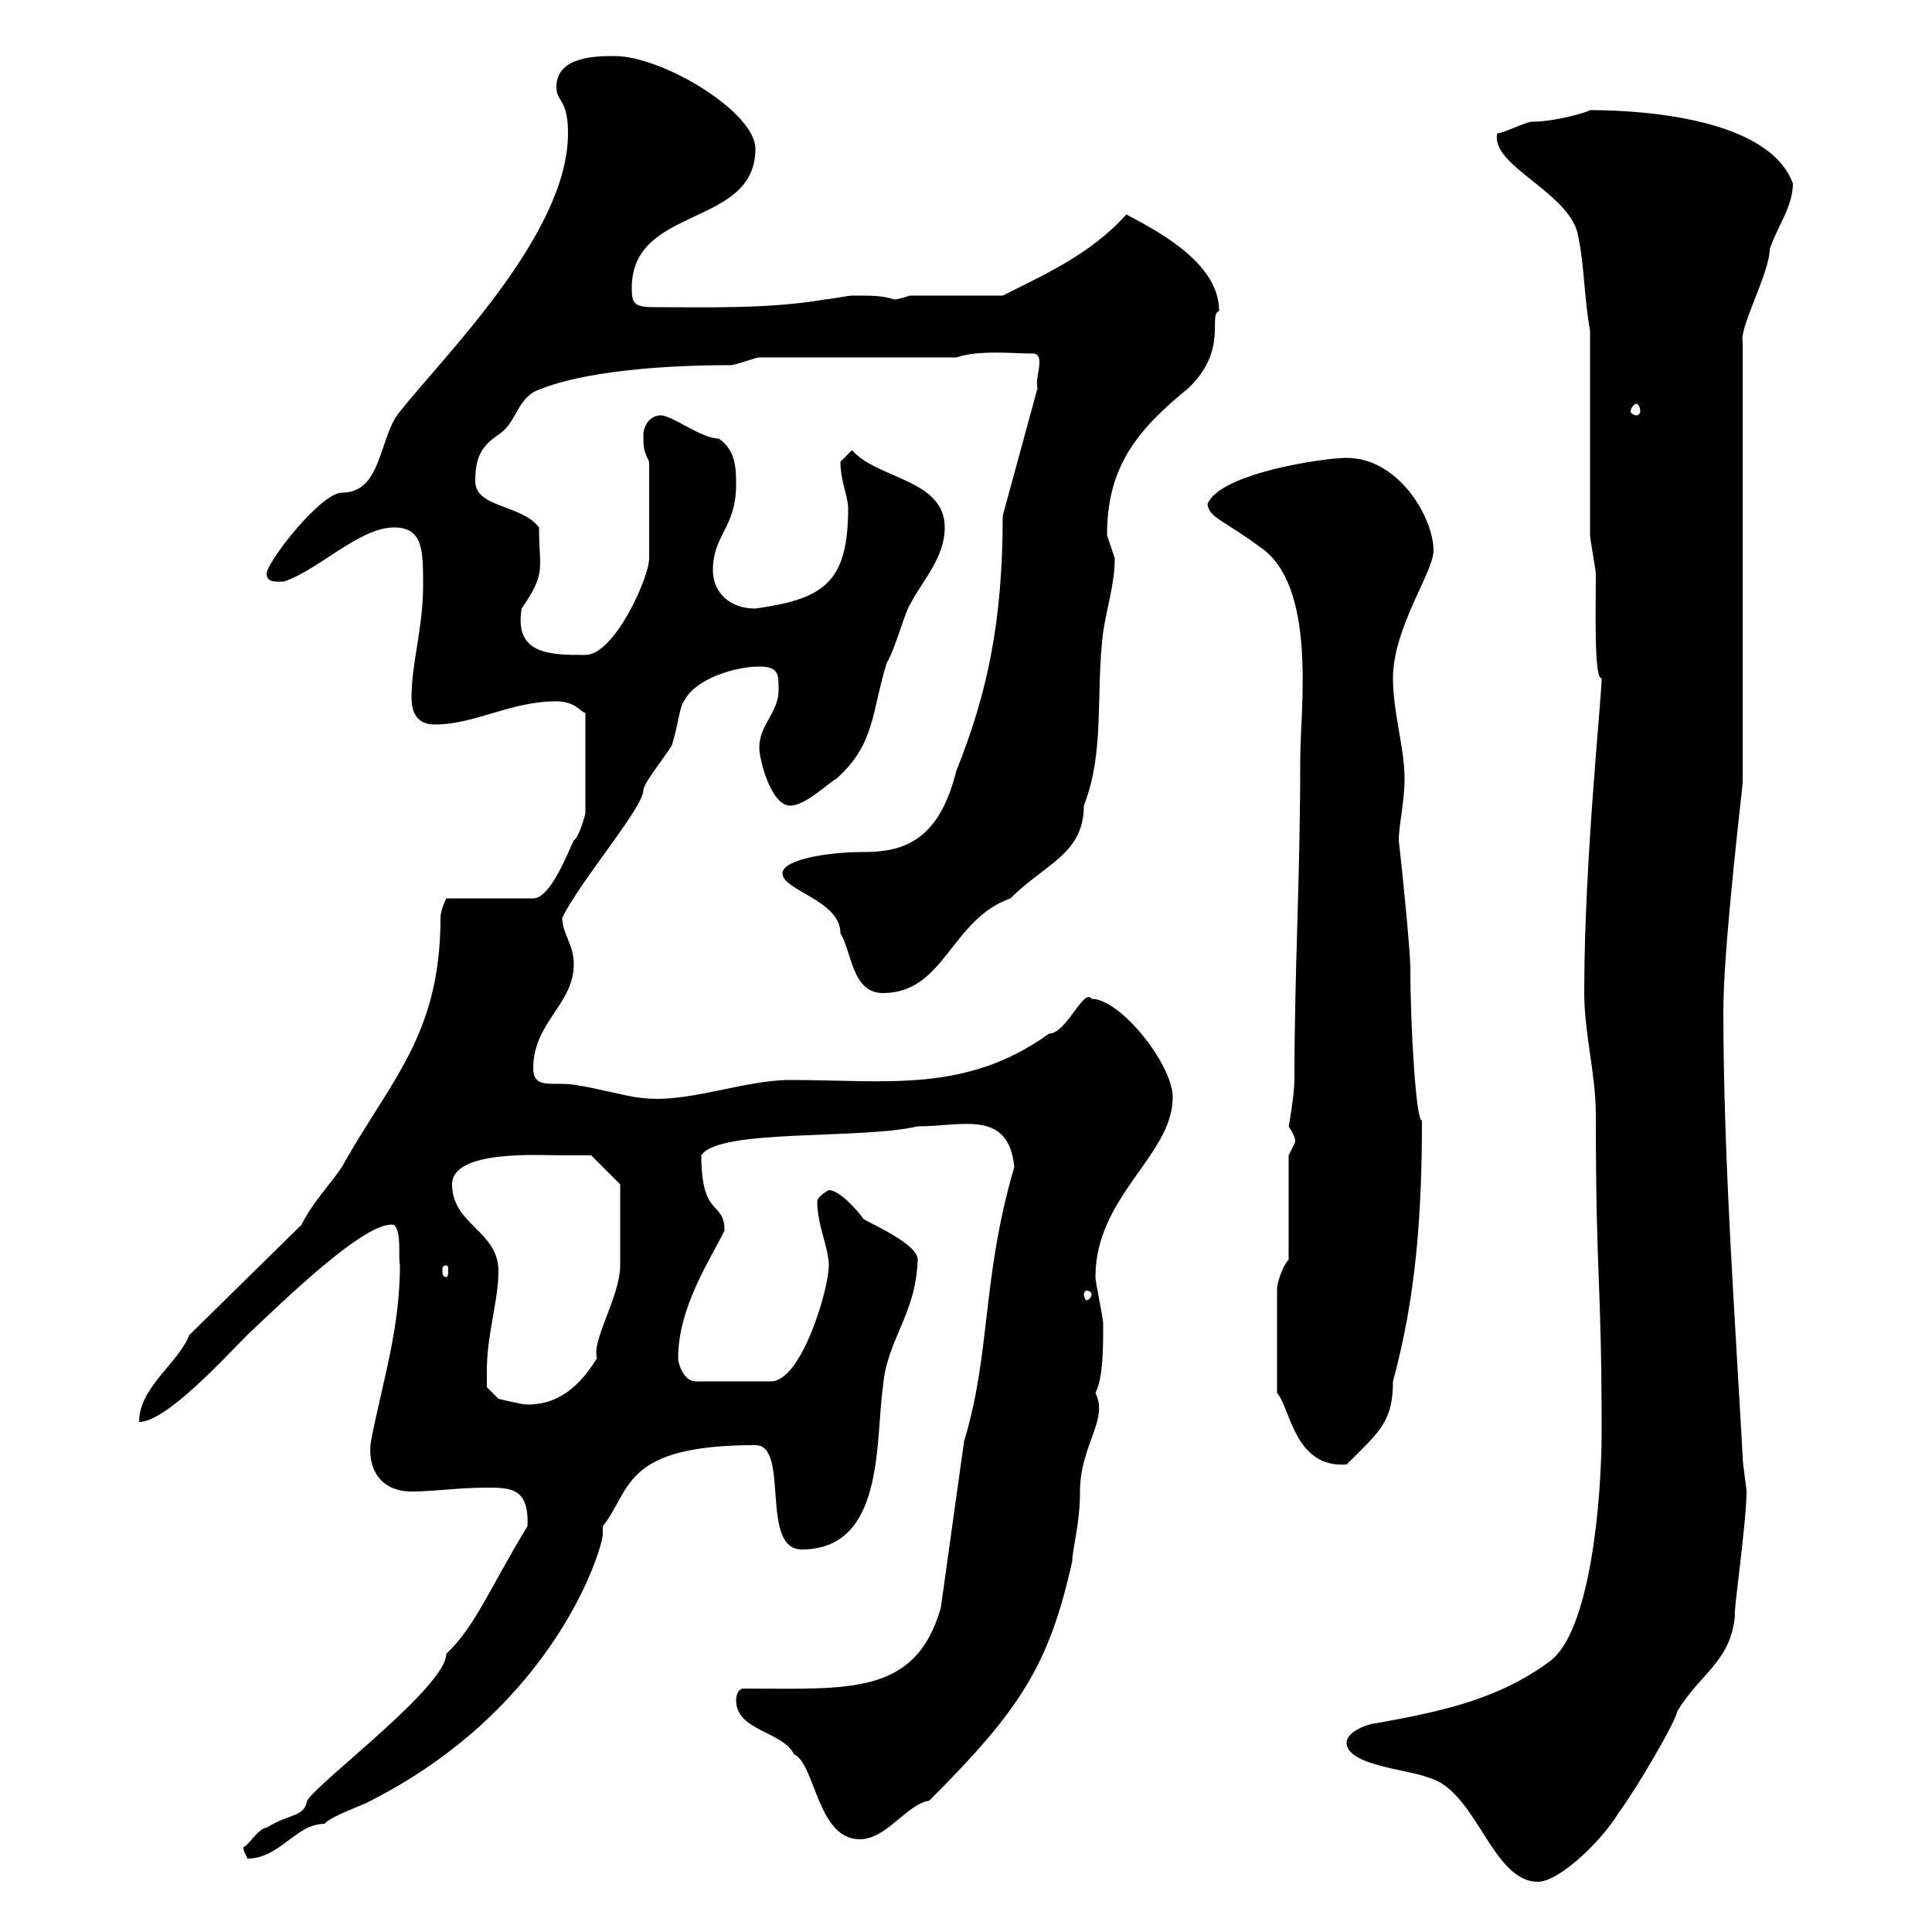 <svg xmlns="http://www.w3.org/2000/svg" xmlns:xlink="http://www.w3.org/1999/xlink" width="300" height="300"><path d="M209.10 270.60C209.10 274.20 219 274.80 221.70 276C229.20 277.80 231.60 292.20 238.80 292.20C242.10 292.20 248.70 285.90 251.40 281.40C254.10 277.80 260.40 267 260.40 265.80C264 259.80 268.80 258 269.40 250.80C269.10 250.80 271.20 236.40 271.20 231.60C271.20 231 270.60 227.40 270.60 226.20C269.40 204.30 267.60 179.70 267.60 156.90C267.60 147 270.60 122.10 270.60 121.50L270.60 53.10C270 51 274.80 42.30 274.80 38.70C276 35.10 278.40 32.10 278.40 28.50C274.80 18.60 255.90 17.10 246.90 17.10C246.60 17.40 241.50 18.90 237.90 18.90C237 18.90 233.40 20.70 232.50 20.70C231.30 25.80 244.20 30 245.10 36.90C246 41.10 246 46.50 246.90 51.30L246.90 83.10C246.90 83.70 247.80 88.50 247.80 89.10C247.80 94.50 247.50 105.60 248.70 105.30C248.70 108.60 246 133.50 246 154.20C246 160.50 247.80 166.80 247.80 173.10C247.80 199.20 248.70 198.30 248.70 222.30C248.70 233.10 246.90 253.50 240.60 258C232.50 264 223.50 265.80 213.60 267.60C212.70 267.60 209.10 268.80 209.10 270.60ZM37.80 286.80C37.80 287.70 38.10 287.70 38.40 288.60C43.50 288.60 45.90 283.20 50.40 283.20C51.30 282 56.70 280.20 57.60 279.60C86.40 264.90 93.60 240.30 93.60 238.20L93.60 237C98.10 231.30 96.60 224.40 117.30 224.40C122.70 224.40 117.90 240.60 124.50 240.60C137.40 240.60 135.90 223.80 137.10 215.40C137.70 207.90 142.20 204.30 142.50 195.60C142.50 193.20 135.60 190.20 134.10 189.30C133.50 188.40 130.50 184.80 128.70 184.80C128.70 184.80 126.90 185.70 126.90 186.60C126.90 190.20 128.70 193.80 128.70 196.50C128.70 200.10 124.50 214.50 119.70 214.50L108 214.50C106.20 214.50 105.30 211.80 105.30 210.90C105.30 203.10 110.10 195.90 112.50 191.10C112.50 186.30 108.90 189.30 108.90 179.40C111.60 175.20 133.50 177 142.50 174.90C149.40 174.90 156.60 172.20 157.50 181.20C152.40 198.60 153.90 210 149.70 223.80L146.10 249.60C142.20 263.40 131.70 262.20 115.50 262.20C114.30 262.20 114.30 264 114.30 264C114.30 268.80 121.50 268.80 123.30 272.40C126.60 273.90 126.90 285.60 133.50 285.60C137.70 285.60 140.70 280.20 144.30 279.60C158.40 265.50 162.90 258.60 166.50 242.40C166.50 240.60 167.70 236.70 167.70 231.60C167.70 224.40 172.20 220.50 170.10 216.30C171.30 213.90 171.30 209.40 171.30 205.50C171.30 204.60 170.10 199.20 170.10 198.30C170.10 185.70 182.10 179.40 182.10 170.40C182.10 165.30 174 155.10 169.50 155.10C168.30 153.30 165.60 160.50 162.90 160.50C150 169.80 137.70 167.70 122.70 167.70C115.20 167.70 106.20 171.60 99 170.40C98.10 170.40 90.90 168.60 90 168.60C86.40 167.70 82.80 169.50 82.80 165.90C82.80 158.70 89.10 156 89.10 149.70C89.10 146.70 87.30 144.90 87.30 142.50C90.30 136.50 99.90 125.40 99.90 122.70C99.90 121.50 104.40 116.10 104.40 115.50C105.30 112.50 105.60 109.50 106.20 108.90C108 105.30 114.30 103.50 117.90 103.50C120.90 103.50 120.90 104.70 120.90 107.10C120.90 110.70 117.90 112.50 117.90 116.10C117.90 117.90 119.70 125.10 122.70 125.10C125.10 125.10 128.70 121.50 129.90 120.90C135.90 115.50 135.30 110.70 137.70 102.90C138.90 101.10 140.70 94.50 141.30 93.90C143.10 90.30 146.70 86.70 146.70 81.90C146.70 74.40 136.20 74.40 132.30 69.90C132.30 69.90 130.50 71.70 130.50 71.70C130.50 74.70 131.70 77.10 131.70 78.90C131.70 90.60 127.80 93 117.30 94.50C113.40 94.50 110.70 92.10 110.70 88.50C110.70 83.10 114.30 81.90 114.30 75.30C114.30 72.90 114.30 69.90 111.60 68.10C108.90 68.10 104.40 64.50 102.60 64.50C100.80 64.50 99.90 66.30 99.90 67.50C99.90 69.30 99.90 69.90 100.80 71.70L100.80 86.70C100.80 89.70 95.40 101.70 90.90 101.70C85.50 101.70 79.80 101.70 81 94.50C84.90 88.80 83.70 88.50 83.70 81.90C81 78.30 73.80 78.90 73.80 74.70C73.80 71.10 74.70 69.30 77.40 67.50C80.10 65.70 80.10 62.70 82.80 60.90C88.50 58.20 99.90 56.70 113.40 56.70C114.30 56.70 117.30 55.50 117.90 55.50L148.50 55.50C152.10 54.30 157.20 54.90 160.50 54.90C161.10 54.90 161.40 55.50 161.40 56.10C161.40 57.90 160.80 58.80 161.10 60.30L155.70 80.10C155.70 96.60 153.30 107.70 148.50 119.70C145.80 130.50 140.40 132.30 134.10 132.30C128.40 132.30 121.50 133.50 121.50 135.60C121.50 138.30 130.50 139.80 130.50 144.90C132.30 147.90 132.30 154.20 137.10 154.20C146.70 154.20 147.60 142.80 156.90 139.50C162.30 134.10 168.30 132.60 168.30 125.10C171.60 116.70 170.10 107.70 171.30 98.10C171.90 94.20 173.10 90.60 173.10 86.70C173.10 86.70 171.90 83.10 171.90 83.10C171.90 72.60 176.40 66.90 184.50 60.30C190.80 54.30 187.50 48.90 189.30 48.30C189.30 41.10 180.60 36.30 174.90 33.30C169.50 39.30 162.90 42.30 155.70 45.90L141.30 45.90C141.30 45.90 139.50 46.50 138.90 46.50C136.80 45.90 135.90 45.90 132.30 45.90C131.70 45.90 128.70 46.50 128.10 46.50C119.40 48 109.80 47.70 101.70 47.70C98.40 47.70 98.10 47.10 98.10 44.70C98.10 31.80 117.30 35.40 117.30 23.10C117.30 17.40 102.90 8.70 95.40 8.70C92.70 8.70 86.40 8.70 86.40 13.50C86.40 15.90 88.20 15.30 88.20 20.70C88.20 36.30 69 55.20 62.10 63.90C58.80 67.80 59.40 76.50 53.10 76.50C49.80 76.50 41.40 87.30 41.40 89.10C41.40 90.60 43.20 90.30 44.10 90.30C49.50 88.50 55.80 81.90 61.20 81.90C65.70 81.90 65.70 85.50 65.70 90.90C65.70 97.50 63.90 102.90 63.90 108.30C63.90 110.70 64.80 112.50 67.50 112.50C73.80 112.50 79.20 108.90 86.40 108.90C89.40 108.90 90.30 110.70 90.90 110.70L90.90 126.30C90.90 126.30 90 129.90 89.10 130.50C88.20 132.30 85.50 139.50 82.80 139.50L69.30 139.50C69.30 139.50 68.40 141.30 68.40 142.50C68.40 160.80 60.60 167.70 53.10 181.20C51.30 183.90 48.60 186.60 46.80 190.20L29.40 207.30C27.60 211.80 21.60 215.40 21.60 220.80C25.80 220.80 34.80 210.90 38.40 207.30C43.80 202.20 57 189.30 61.20 190.20C62.40 191.40 61.80 195 62.10 196.50C62.10 206.40 59.40 214.50 57.60 223.80C57 227.70 58.80 231.60 63.90 231.60C67.50 231.60 71.10 231 75.60 231C79.20 231 82.20 231 81.90 237C76.20 246.30 73.80 252.60 69.30 256.80C69.30 261.90 49.50 276.60 47.70 279.60C47.10 282.30 45.30 281.40 41.40 283.80C40.20 283.80 38.40 286.80 37.80 286.80ZM200.10 195.60C199.20 196.50 198.30 199.20 198.30 200.10L198.30 216.30C200.40 218.70 201 228 209.10 227.40C214.20 222.30 216.30 220.80 216.30 214.50C219.90 201.30 220.80 188.40 220.80 174C219.90 174.30 219 159.60 219 150.30C219 147.90 217.80 135.60 217.20 130.50C217.20 128.10 218.10 124.50 218.10 120.90C218.10 116.10 216.30 110.70 216.30 105.30C216.30 97.50 222.60 88.80 222.60 85.50C222.60 80.40 217.20 71.10 209.10 71.10C205.50 71.10 189.30 73.50 187.50 78.30C187.80 80.40 189.90 80.70 195.60 84.90C204.60 90.90 201.90 110.10 201.90 117.90C201.90 137.10 201 150 201 167.70C201 169.80 200.10 175.20 200.10 174.90C201.90 177.60 200.70 177.60 201 177.60C201 177.60 200.10 179.40 200.10 179.40ZM75.60 212.70C75.60 207.30 77.40 201.90 77.40 197.40C77.40 191.10 70.20 190.20 70.20 183.90C70.20 178.50 83.70 179.40 87.30 179.40C88.20 179.40 91.80 179.40 91.80 179.40L96.30 183.90C96.30 185.10 96.30 193.20 96.30 196.50C96.30 201.30 91.80 208.20 92.70 210.90C89.40 216.30 85.80 218.10 81.90 218.10C81 218.10 77.40 217.20 77.40 217.20L75.60 215.40C75.60 215.40 75.60 213.60 75.60 212.70ZM169.50 201C169.50 201.30 169.20 201.90 168.60 201.90C168.60 201.90 168.30 201.30 168.30 201C168.30 200.70 168.60 200.40 168.60 200.40C169.20 200.40 169.50 200.70 169.50 201ZM69.30 196.50C69.60 196.50 69.60 196.80 69.60 197.40C69.60 197.70 69.60 198.30 69.30 198.30C68.70 198.30 68.70 197.70 68.70 197.40C68.70 196.80 68.70 196.50 69.30 196.50ZM254.10 62.70C254.40 62.70 254.70 63.30 254.70 63.90C254.70 64.20 254.40 64.50 254.10 64.50C253.80 64.50 253.20 64.20 253.20 63.90C253.20 63.30 253.80 62.70 254.10 62.70Z"/></svg>